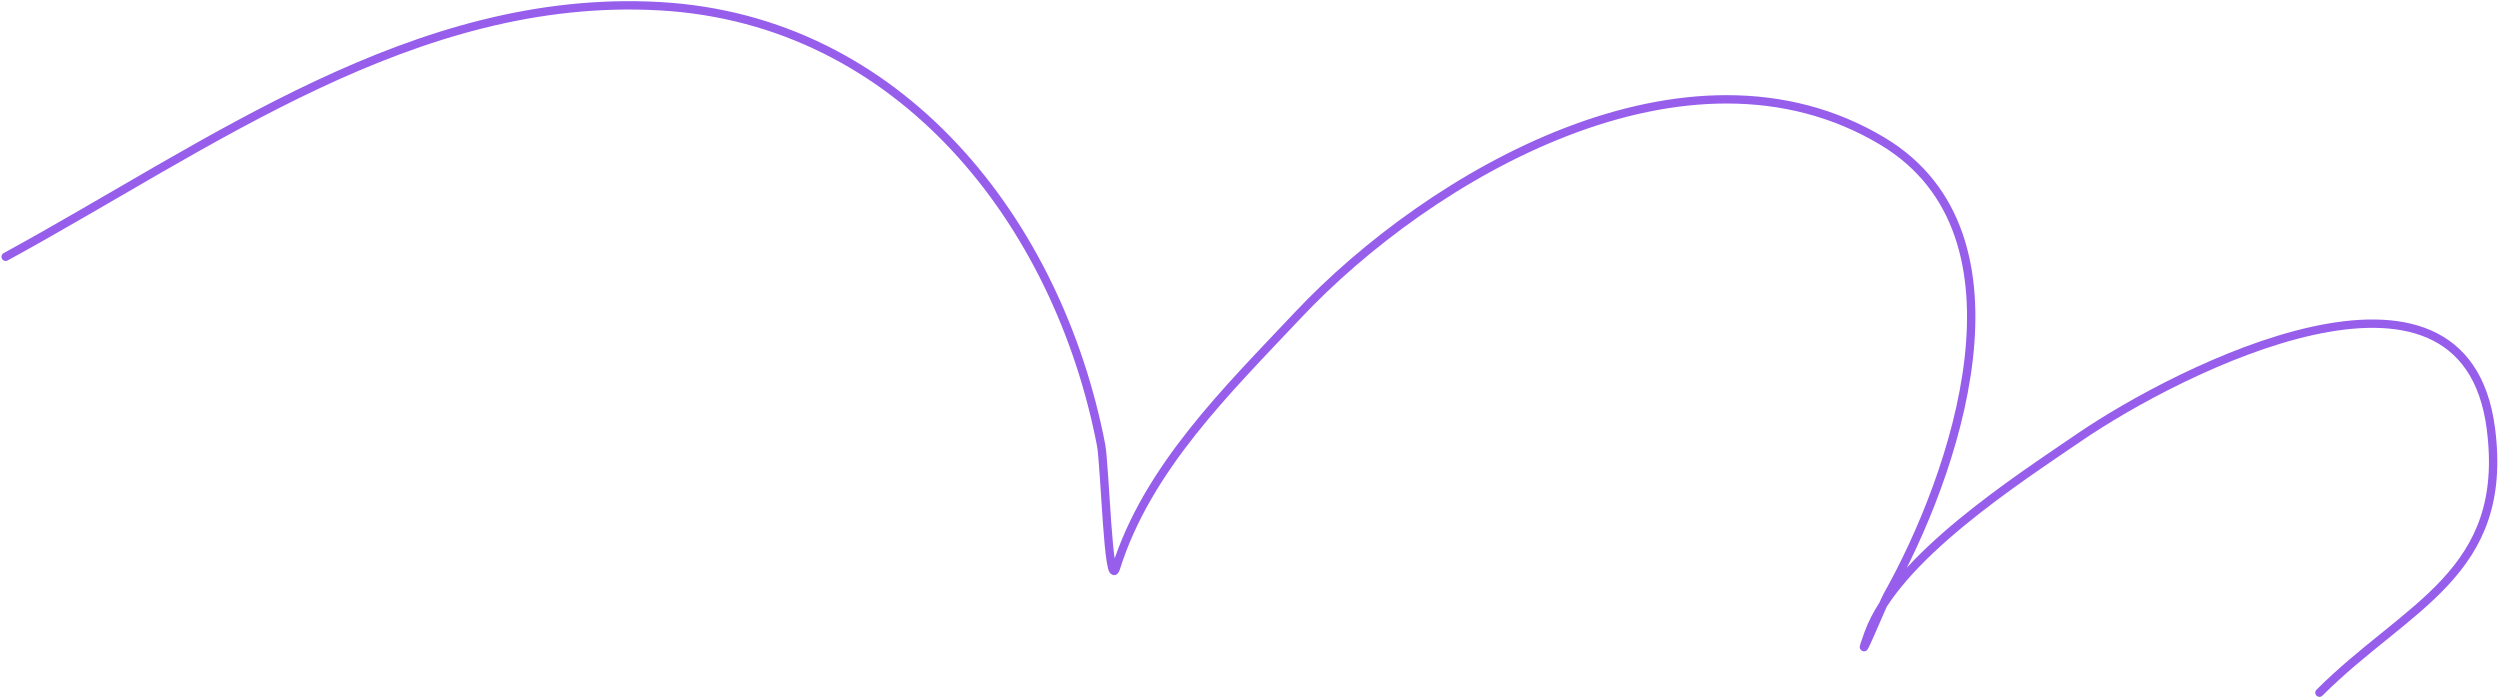 <?xml version="1.0" encoding="UTF-8"?>
<svg xmlns="http://www.w3.org/2000/svg" width="598" height="167" viewBox="0 0 598 167" fill="none">
  <path d="M1.355 61.419C50.173 34.791 99.251 -1.767 157.766 1.484C215.466 4.689 253.124 53.297 263.377 106.426C264.294 111.176 265.1 141.696 266.942 135.837C274.461 111.913 293.654 93.237 310.389 75.456C342.126 41.736 403.708 5.828 450.312 33.791C487.701 56.224 467.482 113.977 451.426 142.521C450.407 144.332 443.088 162.11 446.97 151.433C453.499 133.478 482.578 114.734 497.325 104.644C521.209 88.302 589.423 53.75 595.805 102.416C600.378 137.284 575.654 144.848 554.809 165.693" stroke="#965EEB" stroke-width="2" stroke-linecap="round"></path>
</svg>
